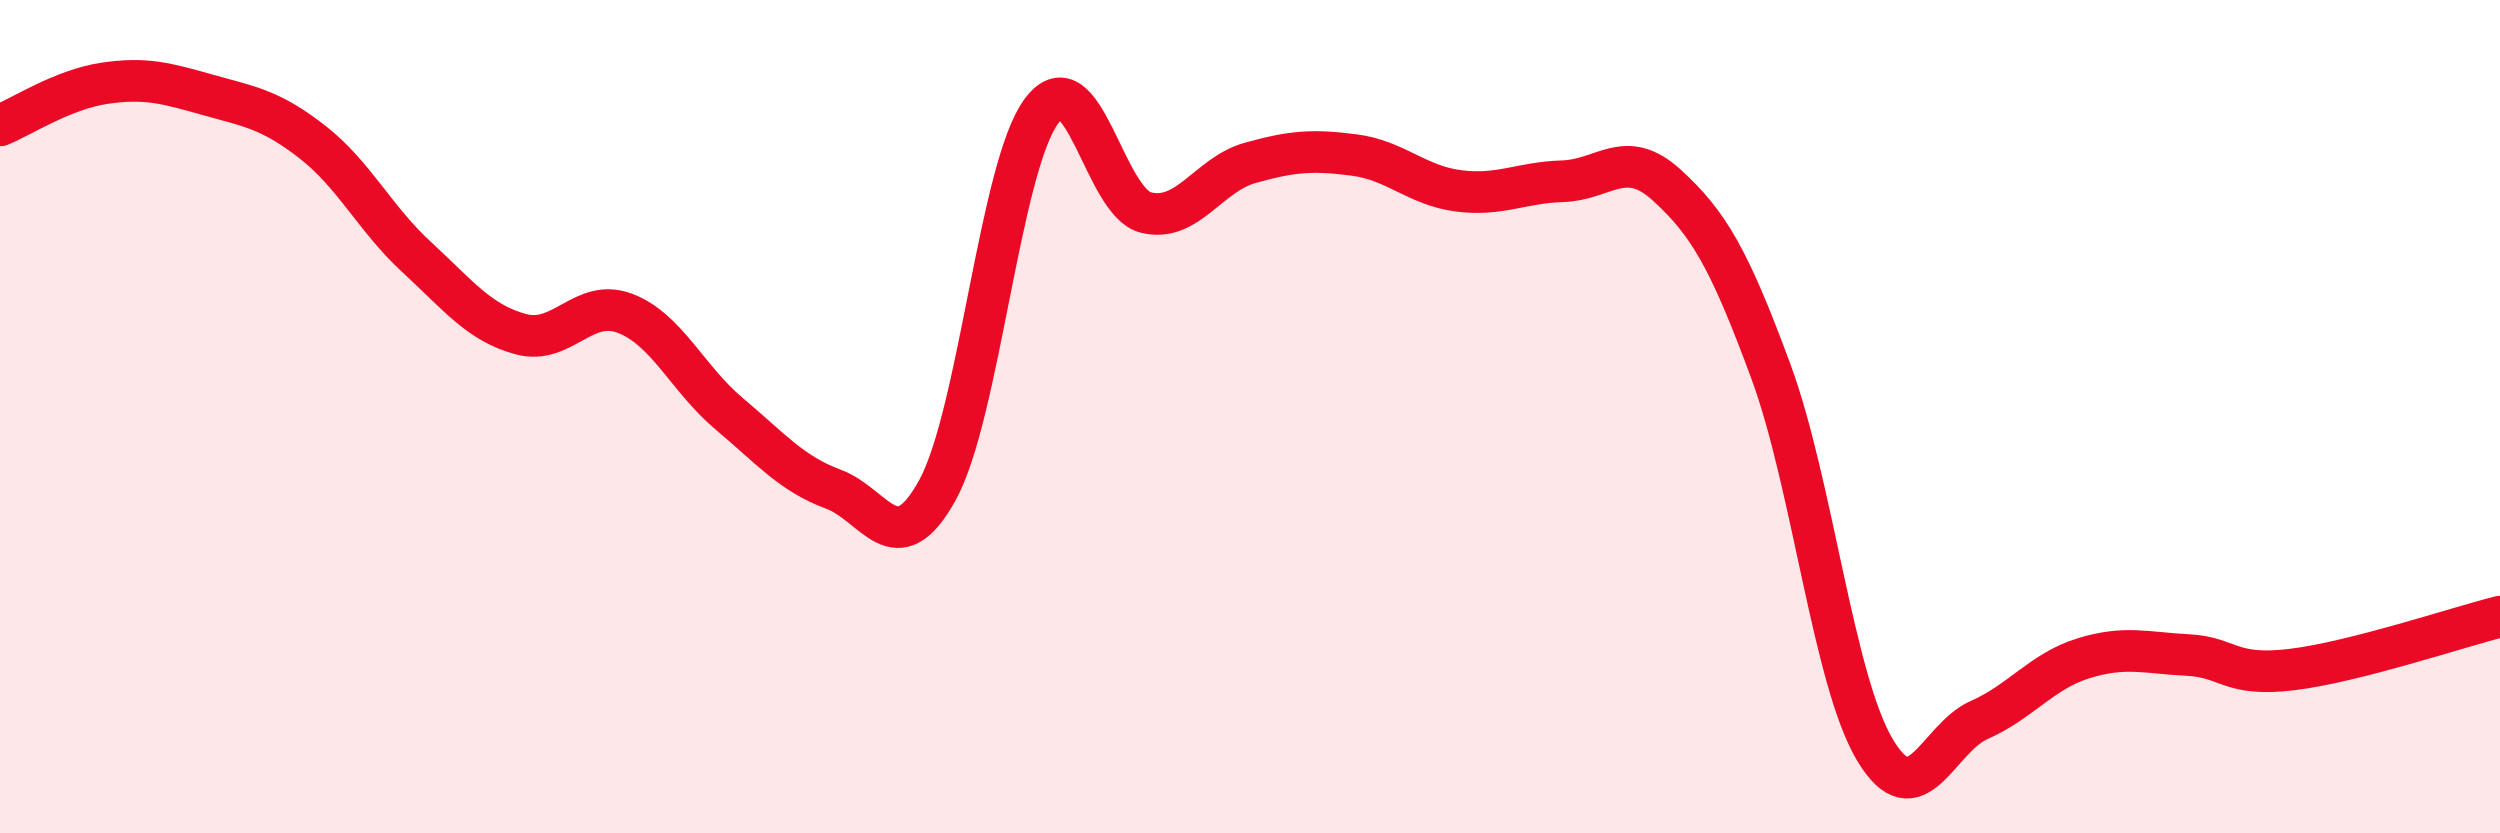 
    <svg width="60" height="20" viewBox="0 0 60 20" xmlns="http://www.w3.org/2000/svg">
      <path
        d="M 0,3.01 C 0.5,2.81 1.5,2.15 2.5,2 C 3.5,1.85 4,2 5,2.28 C 6,2.56 6.5,2.63 7.5,3.41 C 8.5,4.19 9,5.25 10,6.17 C 11,7.09 11.5,7.75 12.5,8.02 C 13.5,8.29 14,7.14 15,7.52 C 16,7.9 16.5,9.09 17.5,9.93 C 18.5,10.77 19,11.37 20,11.74 C 21,12.11 21.5,13.58 22.5,11.76 C 23.5,9.94 24,3.99 25,2.66 C 26,1.33 26.5,4.85 27.5,5.1 C 28.5,5.35 29,4.19 30,3.91 C 31,3.63 31.5,3.59 32.5,3.72 C 33.5,3.85 34,4.45 35,4.58 C 36,4.71 36.5,4.38 37.5,4.35 C 38.5,4.32 39,3.53 40,4.44 C 41,5.35 41.5,6.2 42.5,8.91 C 43.5,11.62 44,16.33 45,18 C 46,19.67 46.5,17.72 47.5,17.28 C 48.5,16.84 49,16.11 50,15.8 C 51,15.49 51.5,15.67 52.5,15.72 C 53.5,15.77 53.5,16.25 55,16.07 C 56.5,15.89 59,15.05 60,14.8L60 20L0 20Z"
        fill="#EB0A25"
        opacity="0.1"
        stroke-linecap="round"
        stroke-linejoin="round"
      />
      <path
        d="M 0,3.01 C 0.5,2.81 1.5,2.15 2.5,2 C 3.5,1.85 4,2 5,2.28 C 6,2.56 6.5,2.63 7.5,3.41 C 8.5,4.19 9,5.25 10,6.17 C 11,7.09 11.5,7.75 12.5,8.02 C 13.5,8.29 14,7.14 15,7.52 C 16,7.9 16.5,9.09 17.5,9.93 C 18.5,10.77 19,11.37 20,11.74 C 21,12.11 21.5,13.58 22.5,11.76 C 23.5,9.94 24,3.99 25,2.66 C 26,1.33 26.5,4.85 27.5,5.1 C 28.5,5.35 29,4.19 30,3.91 C 31,3.63 31.5,3.59 32.5,3.72 C 33.5,3.85 34,4.45 35,4.58 C 36,4.71 36.5,4.38 37.5,4.35 C 38.5,4.32 39,3.53 40,4.44 C 41,5.35 41.5,6.2 42.5,8.91 C 43.5,11.62 44,16.33 45,18 C 46,19.67 46.5,17.72 47.5,17.28 C 48.5,16.84 49,16.11 50,15.8 C 51,15.49 51.5,15.67 52.5,15.72 C 53.5,15.77 53.5,16.25 55,16.07 C 56.5,15.89 59,15.05 60,14.8"
        stroke="#EB0A25"
        stroke-width="1"
        fill="none"
        stroke-linecap="round"
        stroke-linejoin="round"
      />
    </svg>
  